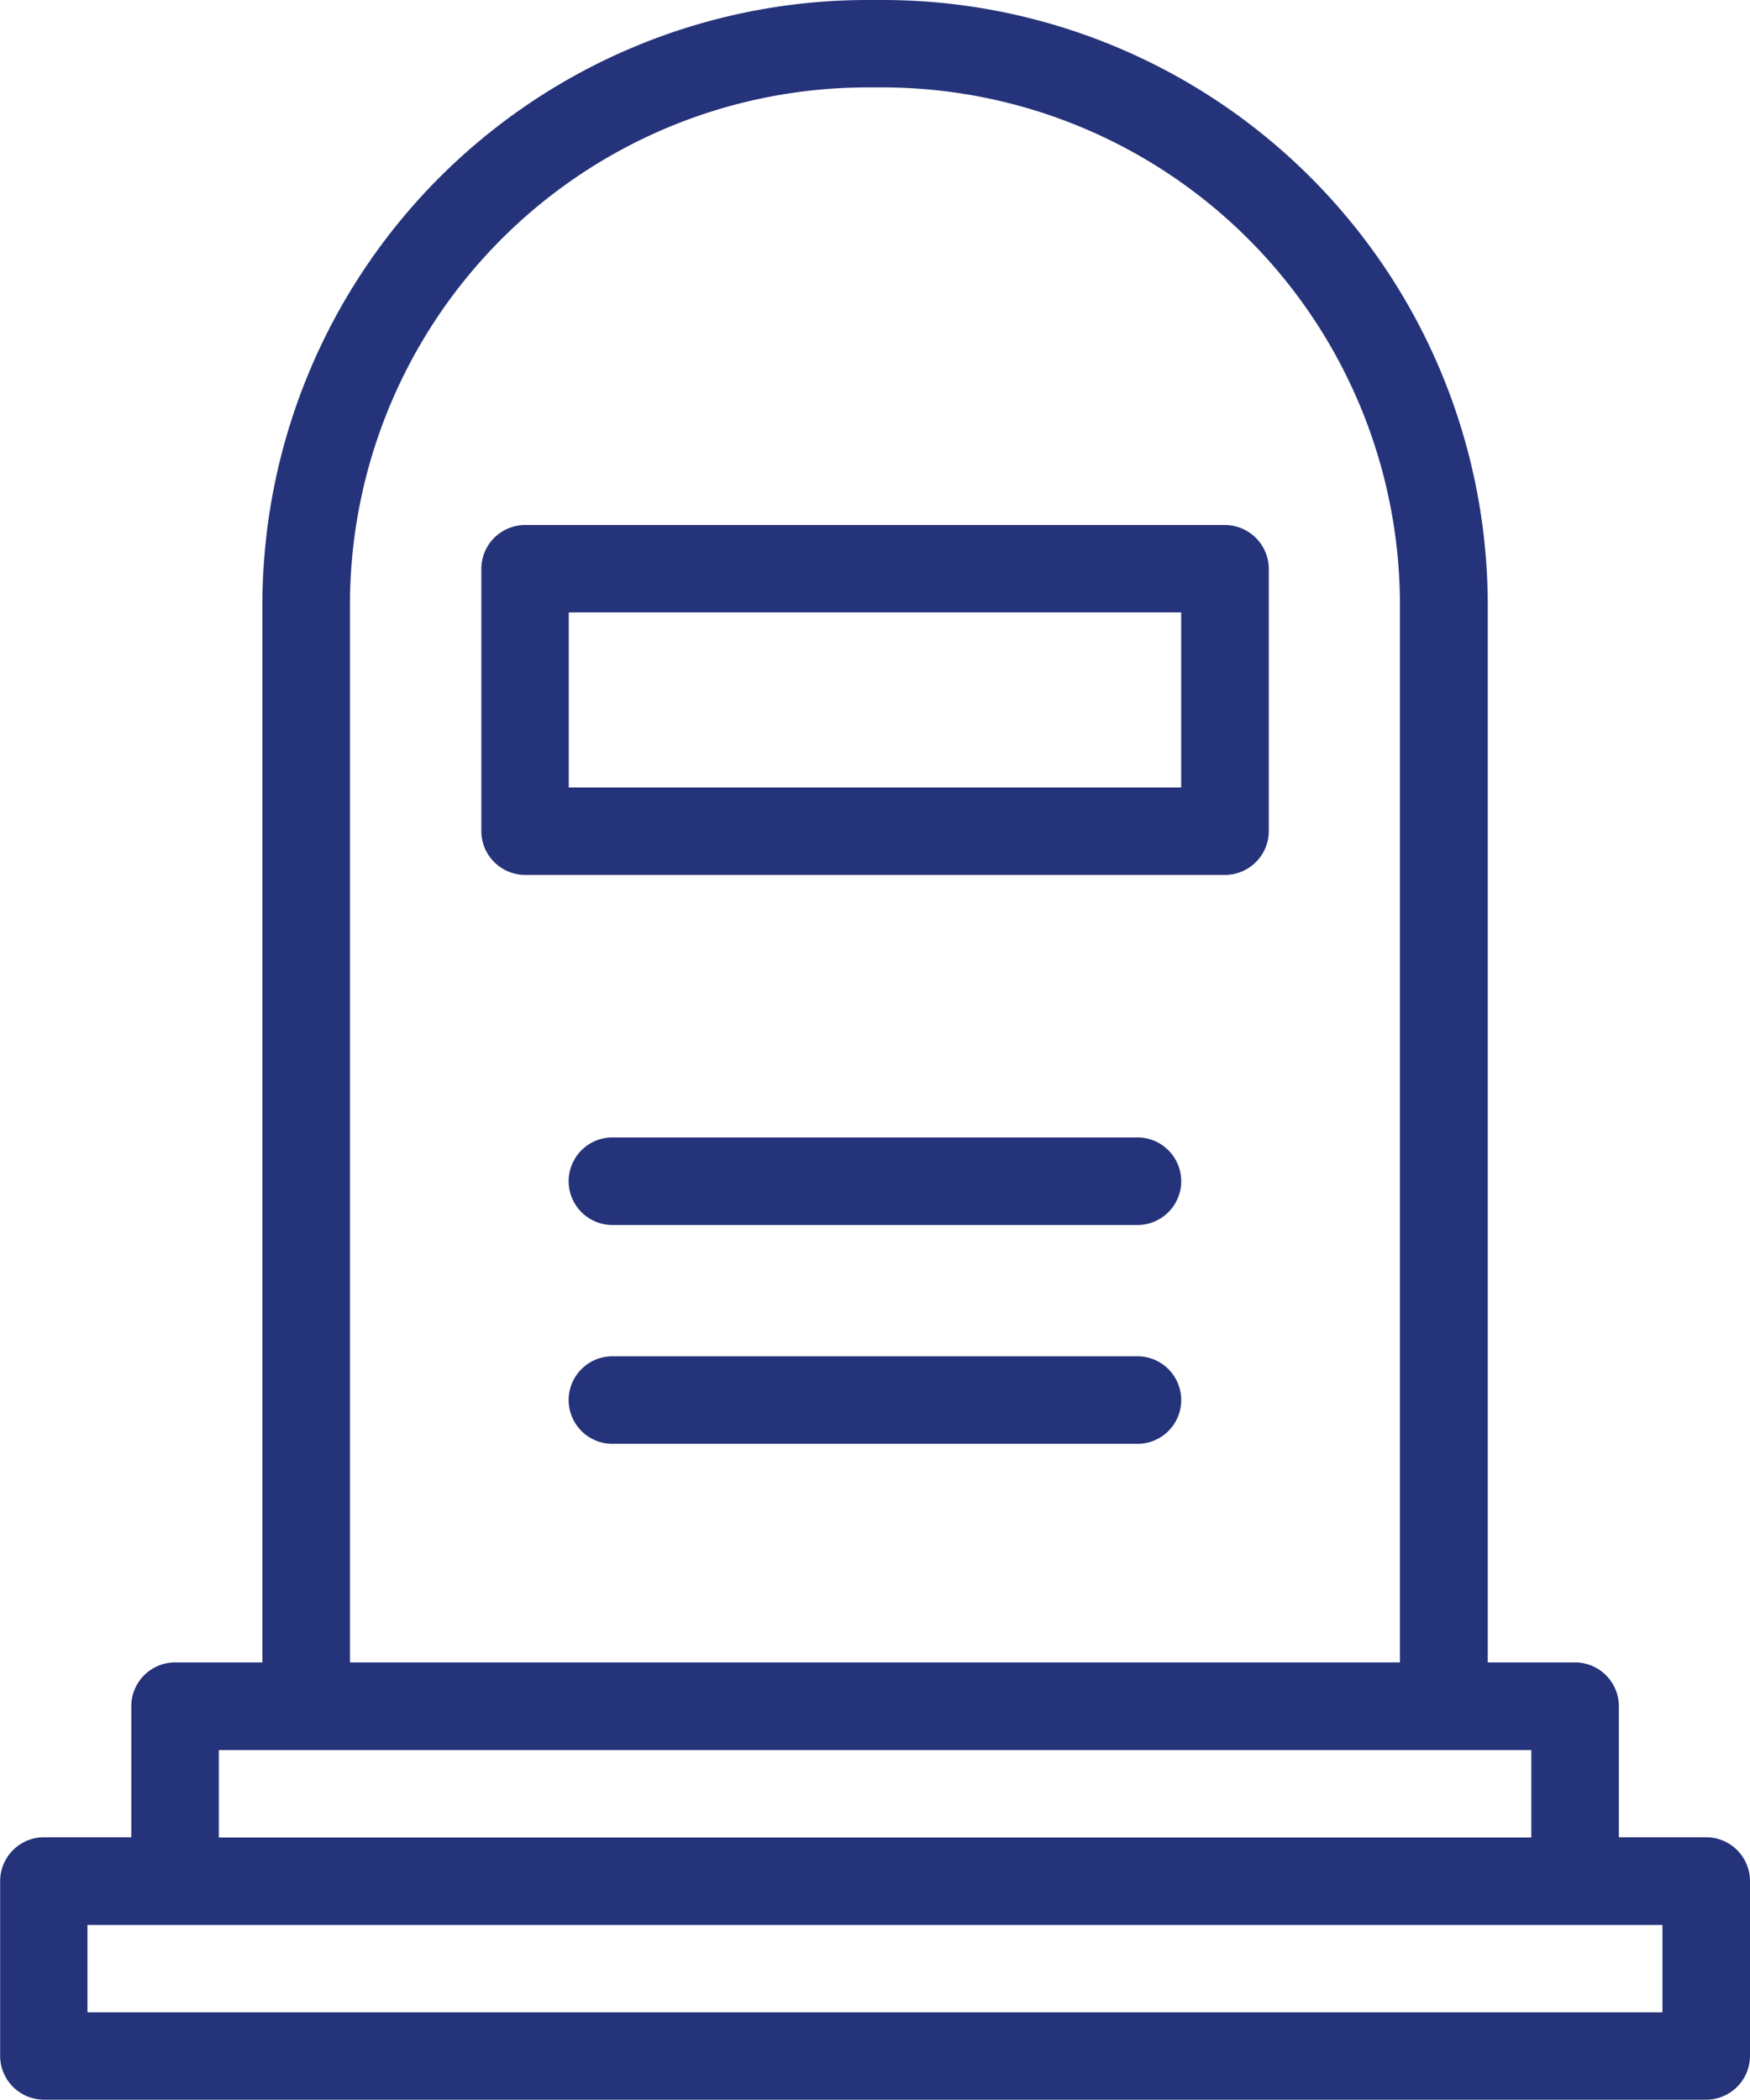 <?xml version="1.0" encoding="UTF-8"?>
<svg xmlns="http://www.w3.org/2000/svg" width="72.067" height="86.483" viewBox="0 0 72.067 86.483">
  <g id="noun-tombstone-6783140" transform="translate(-200.021 -120)">
    <path id="Path_708" data-name="Path 708" d="M236.377,120h-.65a24.925,24.925,0,0,0-24.9,24.9v43.56h-3.6a1.808,1.808,0,0,0-1.8,1.8v5.4h-3.6a1.808,1.808,0,0,0-1.8,1.8v7.208a1.808,1.808,0,0,0,1.8,1.8h68.461a1.808,1.808,0,0,0,1.8-1.8v-7.208a1.808,1.808,0,0,0-1.8-1.8h-3.6v-5.4a1.808,1.808,0,0,0-1.8-1.8h-3.6l0-43.56a24.925,24.925,0,0,0-24.9-24.9Zm-21.945,24.9a21.316,21.316,0,0,1,21.295-21.3h.65a21.316,21.316,0,0,1,21.295,21.3v43.56h-43.24Zm54.05,54.37v3.6l-64.859,0v-3.6h61.253Zm-5.4-7.2v3.6h-54.05v-3.6Z" fill="#25337a"></path>
    <path id="Path_709" data-name="Path 709" d="M450.621,360H421.8a1.808,1.808,0,0,0-1.8,1.8v10.81a1.808,1.808,0,0,0,1.8,1.8h28.828a1.808,1.808,0,0,0,1.8-1.8V361.8a1.814,1.814,0,0,0-1.807-1.8Zm-1.8,10.81H423.6V363.6h25.221Z" transform="translate(-200.157 -218.38)" fill="#25337a"></path>
    <path id="Path_710" data-name="Path 710" d="M483.407,639.98h-21.62a1.8,1.8,0,1,0,0,3.606h21.62a1.8,1.8,0,1,0,0-3.606Z" transform="translate(-236.545 -473.139)" fill="#25337a"></path>
    <path id="Path_711" data-name="Path 711" d="M483.407,740.02h-21.62a1.8,1.8,0,0,0,0,3.606h21.62a1.8,1.8,0,0,0,0-3.606Z" transform="translate(-236.545 -564.167)" fill="#25337a"></path>
  </g>
</svg>
